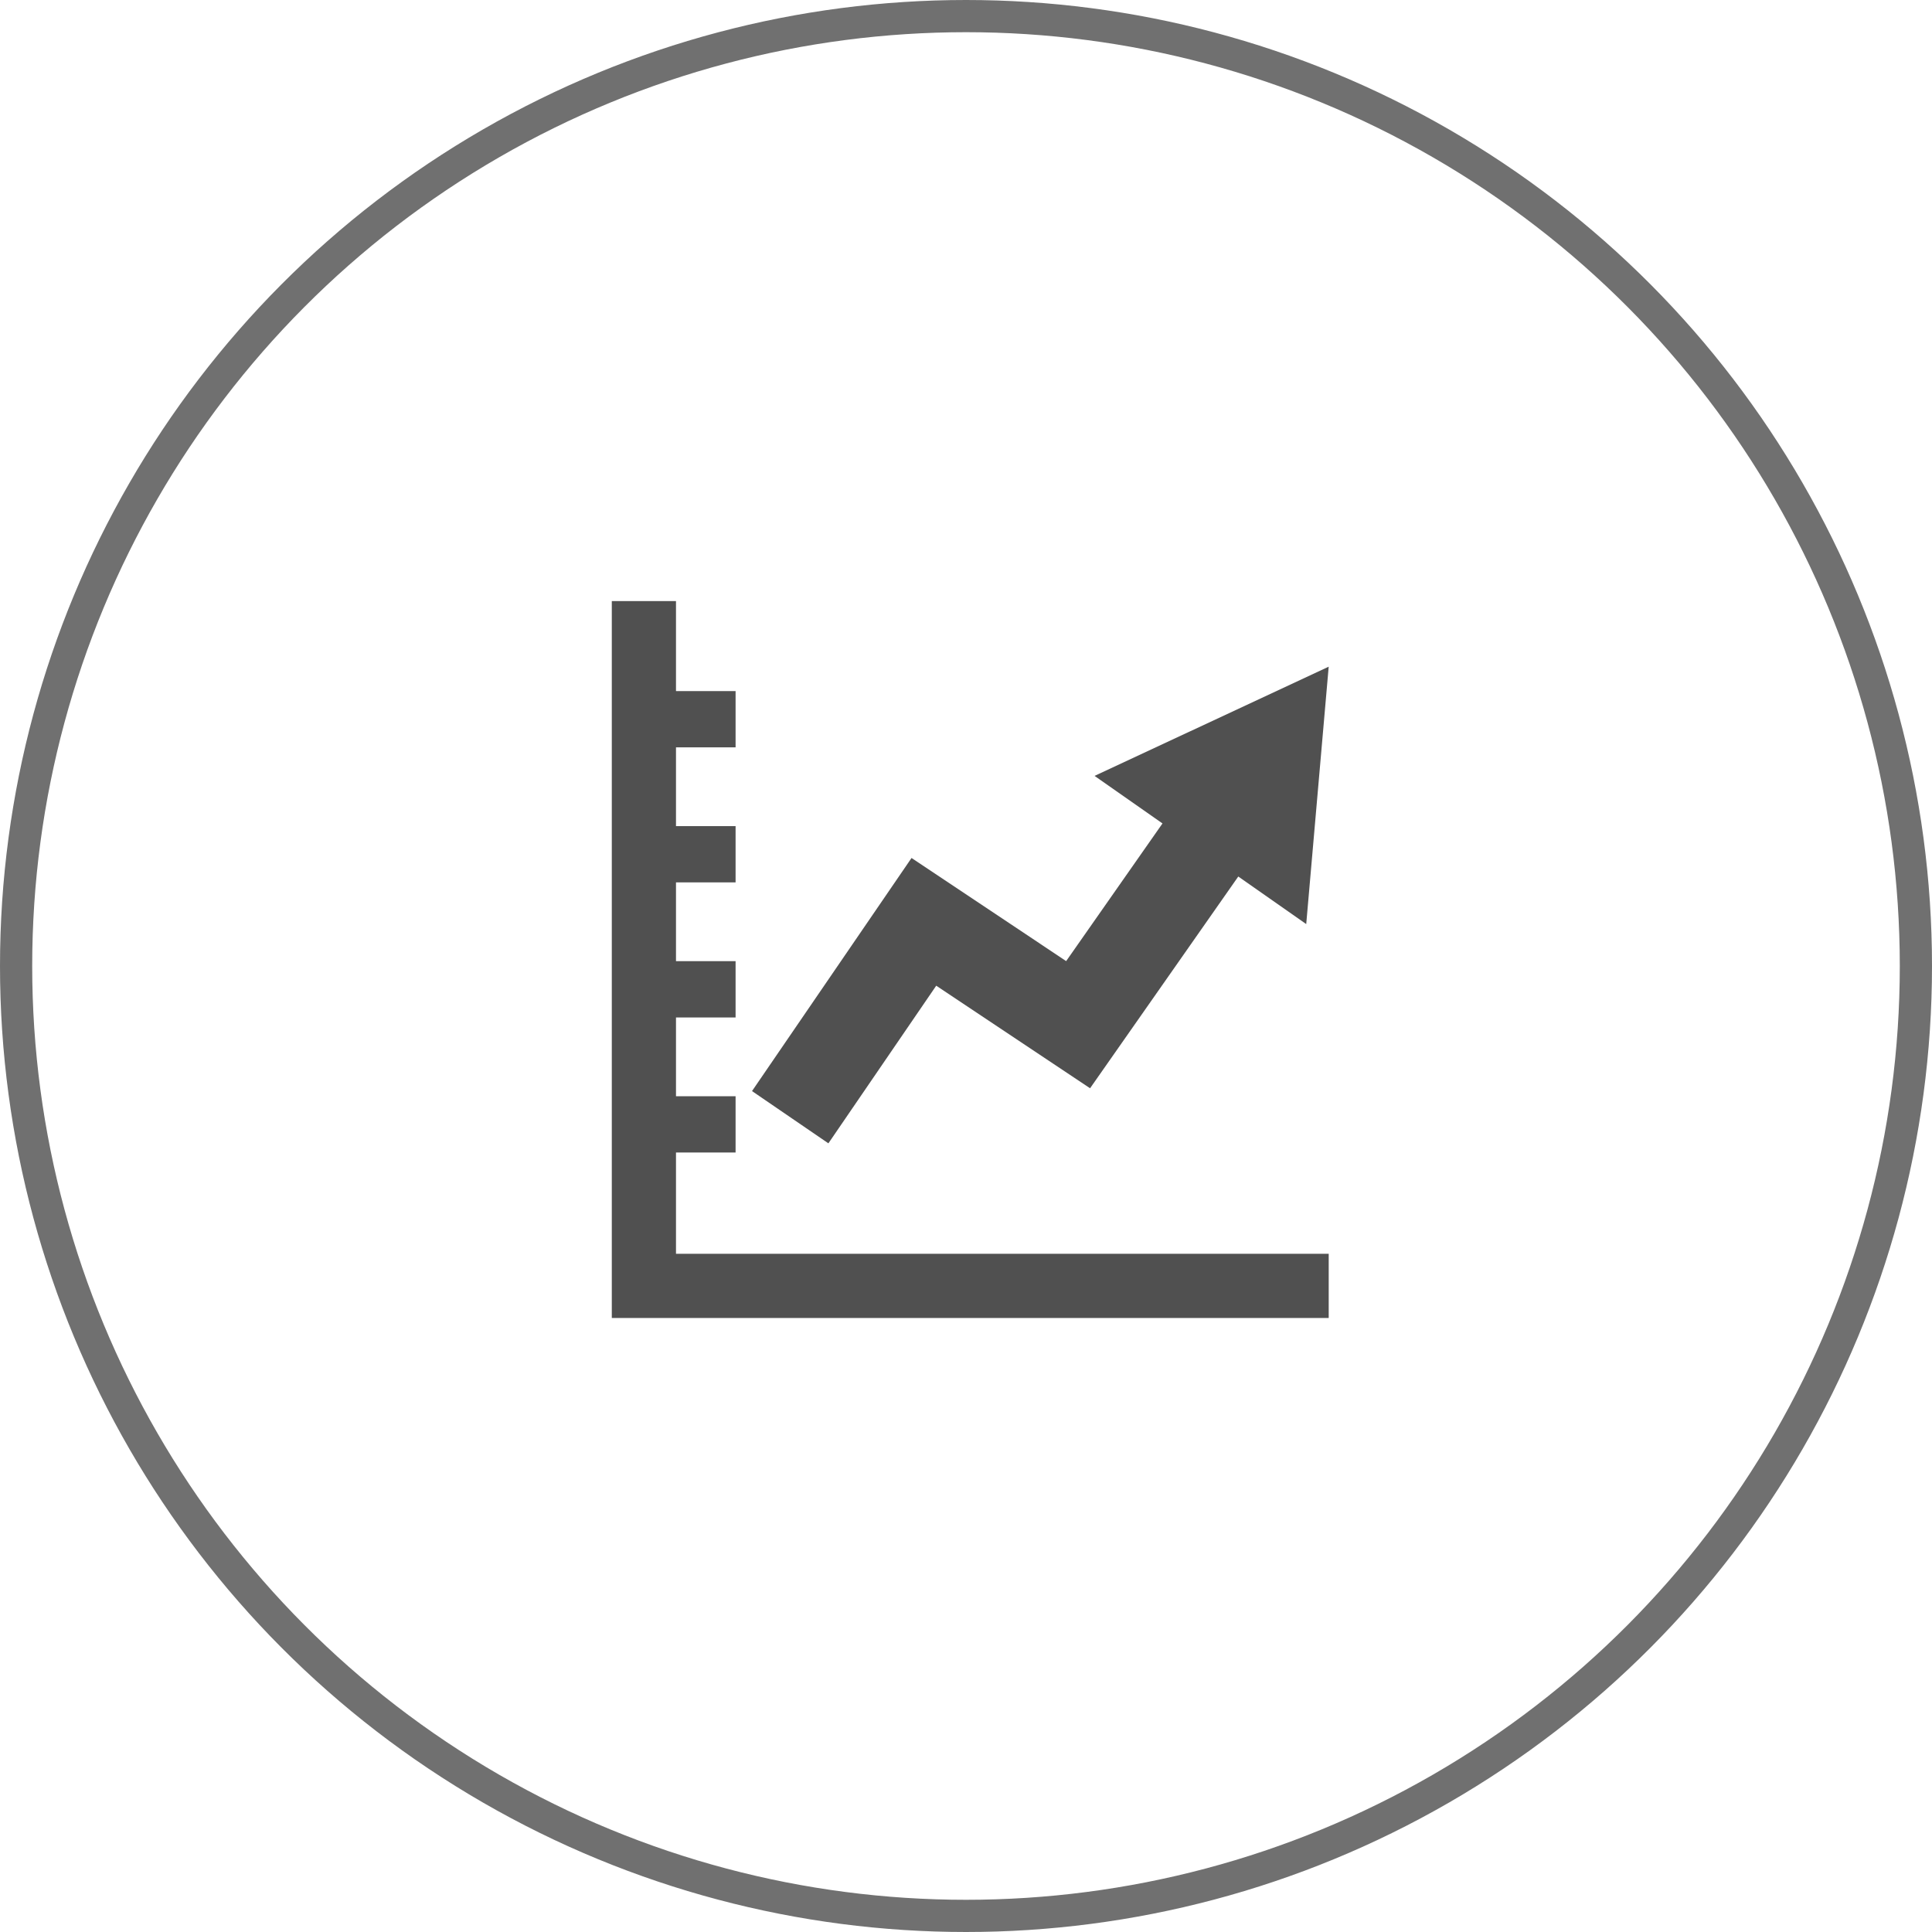 <svg xmlns="http://www.w3.org/2000/svg" width="180" height="180" viewBox="0 0 180 180">
  <g id="グループ_2841" data-name="グループ 2841" transform="translate(-1230 -12169)">
    <g id="楕円形_21" data-name="楕円形 21" transform="translate(1230 12169)" fill="none" stroke="#707070" stroke-width="3">
      <circle cx="90" cy="90" r="90" stroke="none"/>
      <circle cx="90" cy="90" r="88.5" fill="none"/>
    </g>
    <g id="上向きの矢印グラフのアイコン素材" transform="translate(1287 12225)">
      <path id="パス_21416" data-name="パス 21416" d="M5.981,51.376h5.552V46.133H5.981V38.794h5.552V33.551H5.981V26.212h5.552V20.97H5.981V13.63h5.552V8.388H5.981V0H0V66.793H66.793V60.812H5.981Z" fill="#505050"/>
      <path id="パス_21417" data-name="パス 21417" d="M117.3,76.59l14.333,9.556,13.809-19.728,6.33,4.431,2.093-23.98L132.052,57.043l6.329,4.43L129.405,74.3,115,64.691,100.138,86.408l7.116,4.869Z" transform="translate(-87.074 -40.755)" fill="#505050"/>
    </g>
  </g>
</svg>
